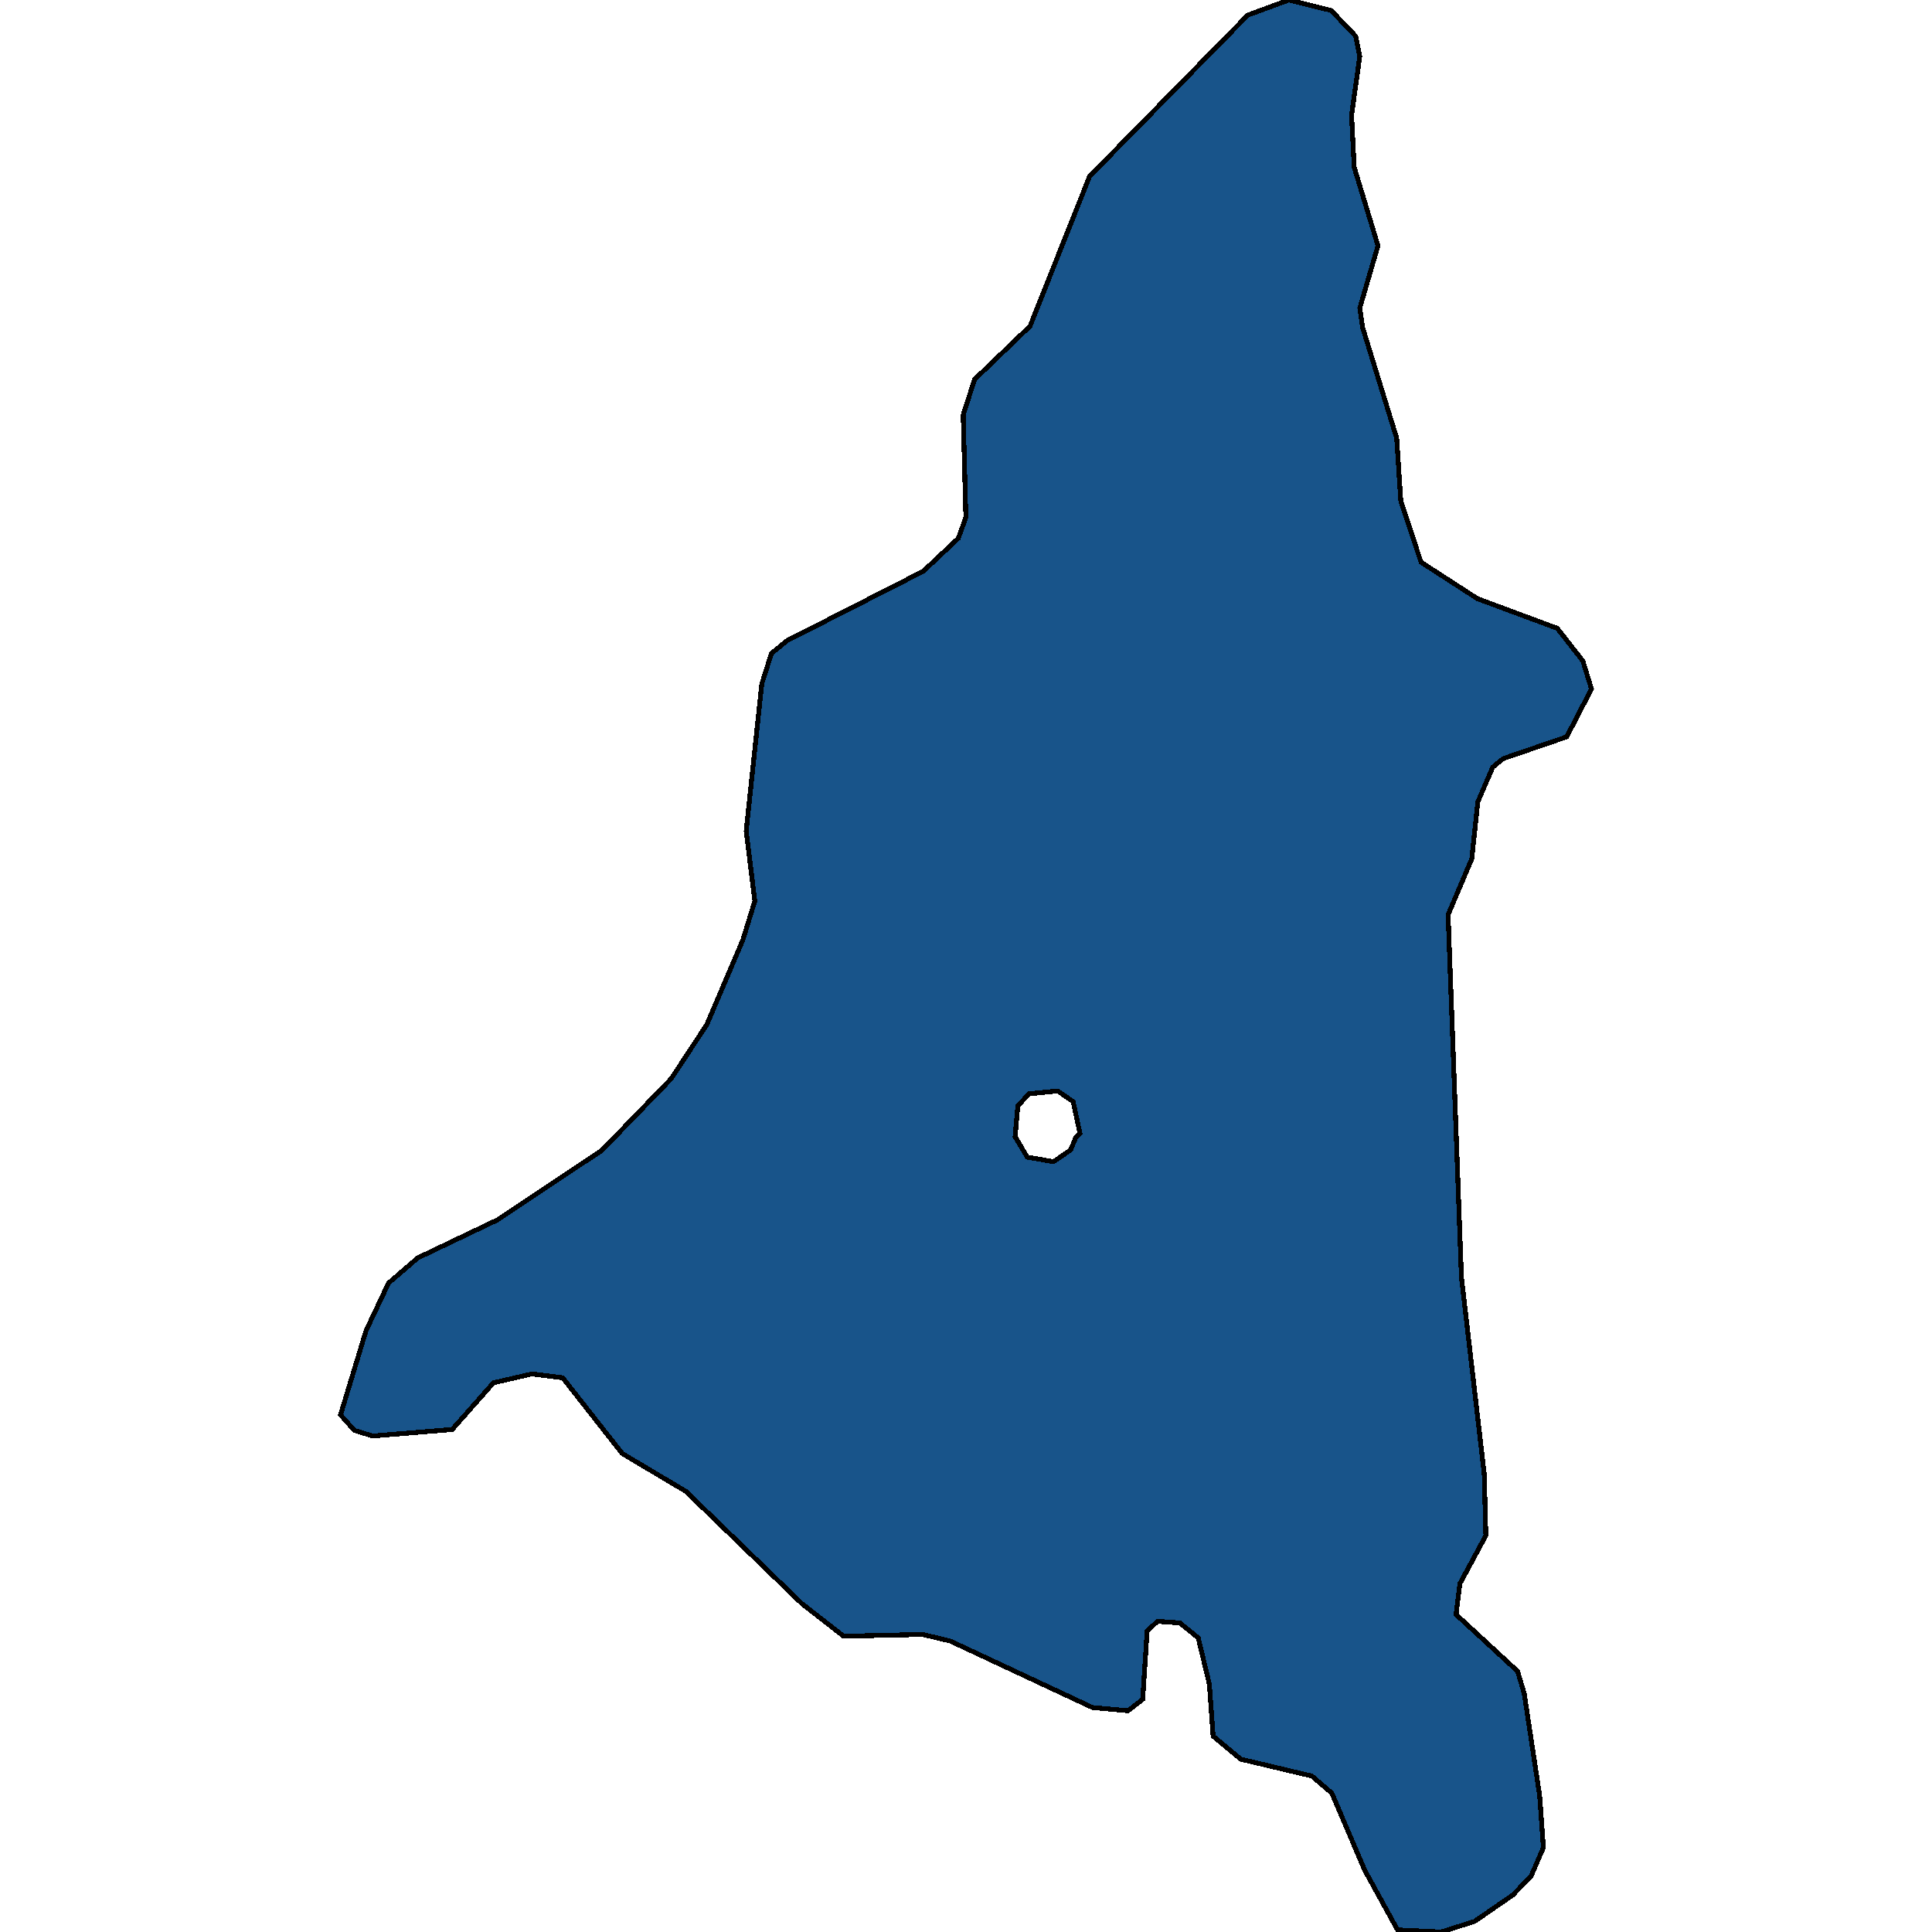 <svg xmlns="http://www.w3.org/2000/svg" width="400" height="400"><path style="stroke: black; fill: #18548a; shape-rendering: crispEdges; stroke-width: 1px;" d="M70.505,292.921L75.789,275.492L80.446,265.646L86.476,260.445L102.993,252.562L124.633,238.153L138.972,223.322L146.337,212.129L153.788,194.634L156.277,186.544L154.491,172.041L157.718,141.593L159.729,135.262L162.981,132.629L191.149,118.274L198.404,111.449L199.971,107.116L199.419,85.907L201.773,78.56L213.266,67.512L225.591,36.51L258.347,3.126L266.843,0L275.594,2.158L280.686,7.493L281.519,11.73L279.827,23.823L280.372,34.632L285.297,50.875L281.541,63.739L282.104,67.773L289.174,90.73L290.016,103.675L294.207,116.393L305.884,123.948L322.432,130.091L327.721,136.85L329.495,142.647L324.362,152.56L311.232,157.062L309.064,158.818L305.966,166.023L304.715,177.811L299.814,189.383L302.577,264.459L307.294,305.153L307.629,317.923L302.26,327.866L301.464,334.266L314.208,346.021L315.581,350.666L318.765,371.742L319.545,382.516L316.994,388.436L313.197,392.353L305.273,397.817L298.338,400L289.348,399.567L282.555,387.221L275.739,371.249L271.626,367.715L256.898,364.218L251.165,359.461L250.385,348.686L248.079,339.094L244.268,336L239.637,335.685L237.503,337.678L236.584,351.832L233.536,354.195L226.204,353.53L196.767,339.767L191.024,338.395L174.663,338.757L165.995,331.992L141.99,308.761L128.827,300.933L116.497,285.252L110.11,284.457L102.161,286.298L93.618,295.962L77.152,297.308L73.369,296.147ZM212.691,239.577L218.132,240.509L221.654,238.08L222.742,235.508L223.59,234.663L222.189,228.087L218.983,225.875L213.032,226.47L210.726,228.969L210.168,235.336Z"></path></svg>
